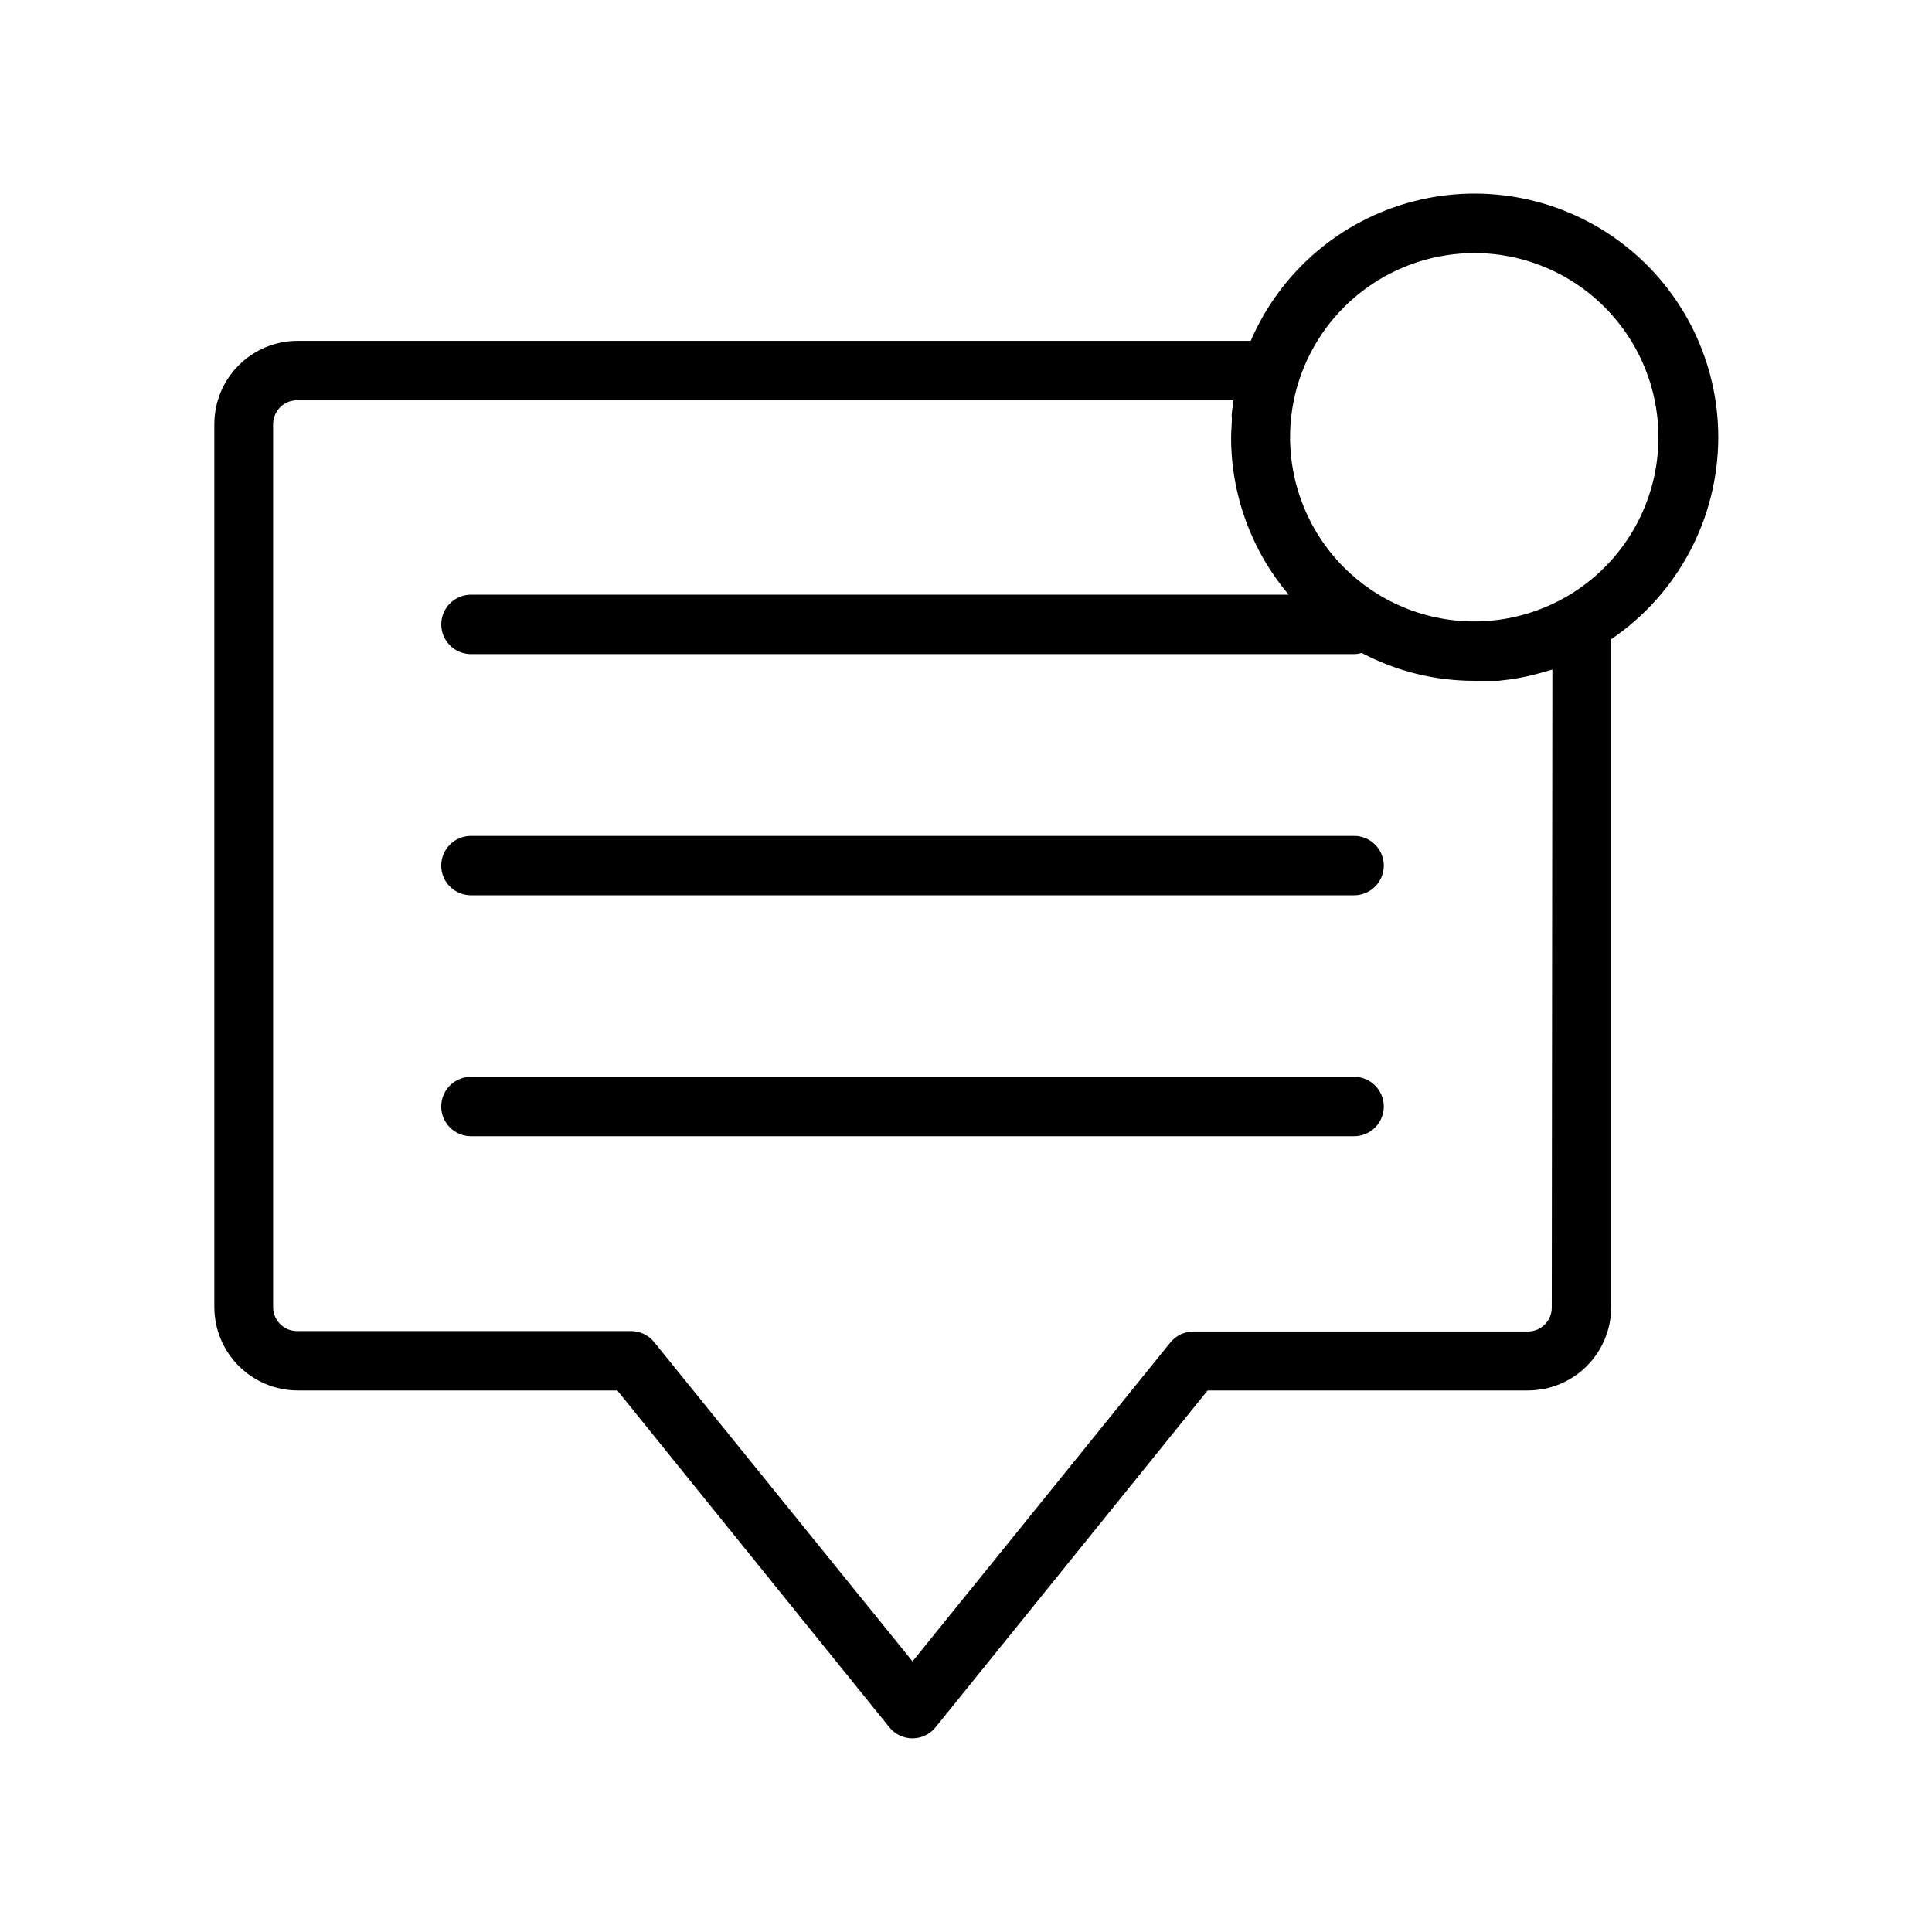 <?xml version="1.0" encoding="UTF-8"?>
<!-- Uploaded to: SVG Repo, www.svgrepo.com, Generator: SVG Repo Mixer Tools -->
<svg fill="#000000" width="800px" height="800px" version="1.1" viewBox="144 144 512 512" xmlns="http://www.w3.org/2000/svg">
 <g>
  <path d="m502.85 365.52h-234.04c-4.348 0-7.875 3.523-7.875 7.871s3.527 7.871 7.875 7.871h234.04c4.348 0 7.871-3.523 7.871-7.871s-3.523-7.871-7.871-7.871z"/>
  <path d="m502.85 429.36h-234.04c-4.348 0-7.875 3.527-7.875 7.875s3.527 7.871 7.875 7.871h234.04c4.348 0 7.871-3.523 7.871-7.871s-3.523-7.875-7.871-7.875z"/>
  <path d="m599.36 259.91c0.004-19.973-9.23-38.828-25.02-51.066-15.785-12.238-36.348-16.484-55.691-11.5s-35.289 18.641-43.195 36.984h-252.57c-5.852 0-11.461 2.32-15.602 6.453-4.141 4.133-6.469 9.738-6.481 15.59v234.15c0.043 5.832 2.387 11.414 6.519 15.523 4.137 4.113 9.73 6.43 15.562 6.438h84.703l72.109 89.27h-0.004c1.496 1.848 3.746 2.922 6.121 2.922 2.379 0 4.625-1.074 6.121-2.922l72.109-89.27h84.898c5.848-0.008 11.457-2.34 15.59-6.481 4.129-4.141 6.453-9.75 6.453-15.598v-177c17.715-12.047 28.336-32.066 28.379-53.492zm-64.633-48.844c13.84 0.012 27.023 5.894 36.273 16.191 9.246 10.293 13.691 24.031 12.223 37.793-1.469 13.762-8.711 26.254-19.922 34.363-11.215 8.113-25.344 11.082-38.871 8.176-13.531-2.91-25.188-11.43-32.074-23.434s-8.352-26.367-4.031-39.516c3.223-9.762 9.445-18.262 17.773-24.289 8.332-6.027 18.348-9.273 28.629-9.285zm20.508 279.46c0 3.484-2.812 6.316-6.297 6.336h-88.641c-2.379-0.008-4.637 1.062-6.141 2.914l-68.328 84.504-68.484-84.621c-1.492-1.84-3.734-2.91-6.102-2.914h-88.363c-1.688 0.043-3.324-0.59-4.543-1.758s-1.922-2.773-1.953-4.461v-234.15c0.012-1.703 0.703-3.328 1.926-4.512 1.223-1.188 2.867-1.828 4.57-1.789h247.97c0 1.102-0.277 2.164-0.395 3.266-0.117 1.102 0 1.023 0 1.535 0 1.652-0.195 3.344-0.195 5.039-0.004 15.266 5.406 30.035 15.27 41.684h-216.71c-4.348 0-7.875 3.523-7.875 7.871s3.527 7.875 7.875 7.875h234.04c0.68-0.012 1.355-0.117 2.008-0.316 9.203 4.871 19.461 7.41 29.871 7.398h4.801 1.535l3.266-0.395 1.73-0.277 3.148-0.629 1.574-0.395c1.258-0.316 2.519-0.668 3.938-1.102l0.668-0.195z"/>
 </g>
</svg>